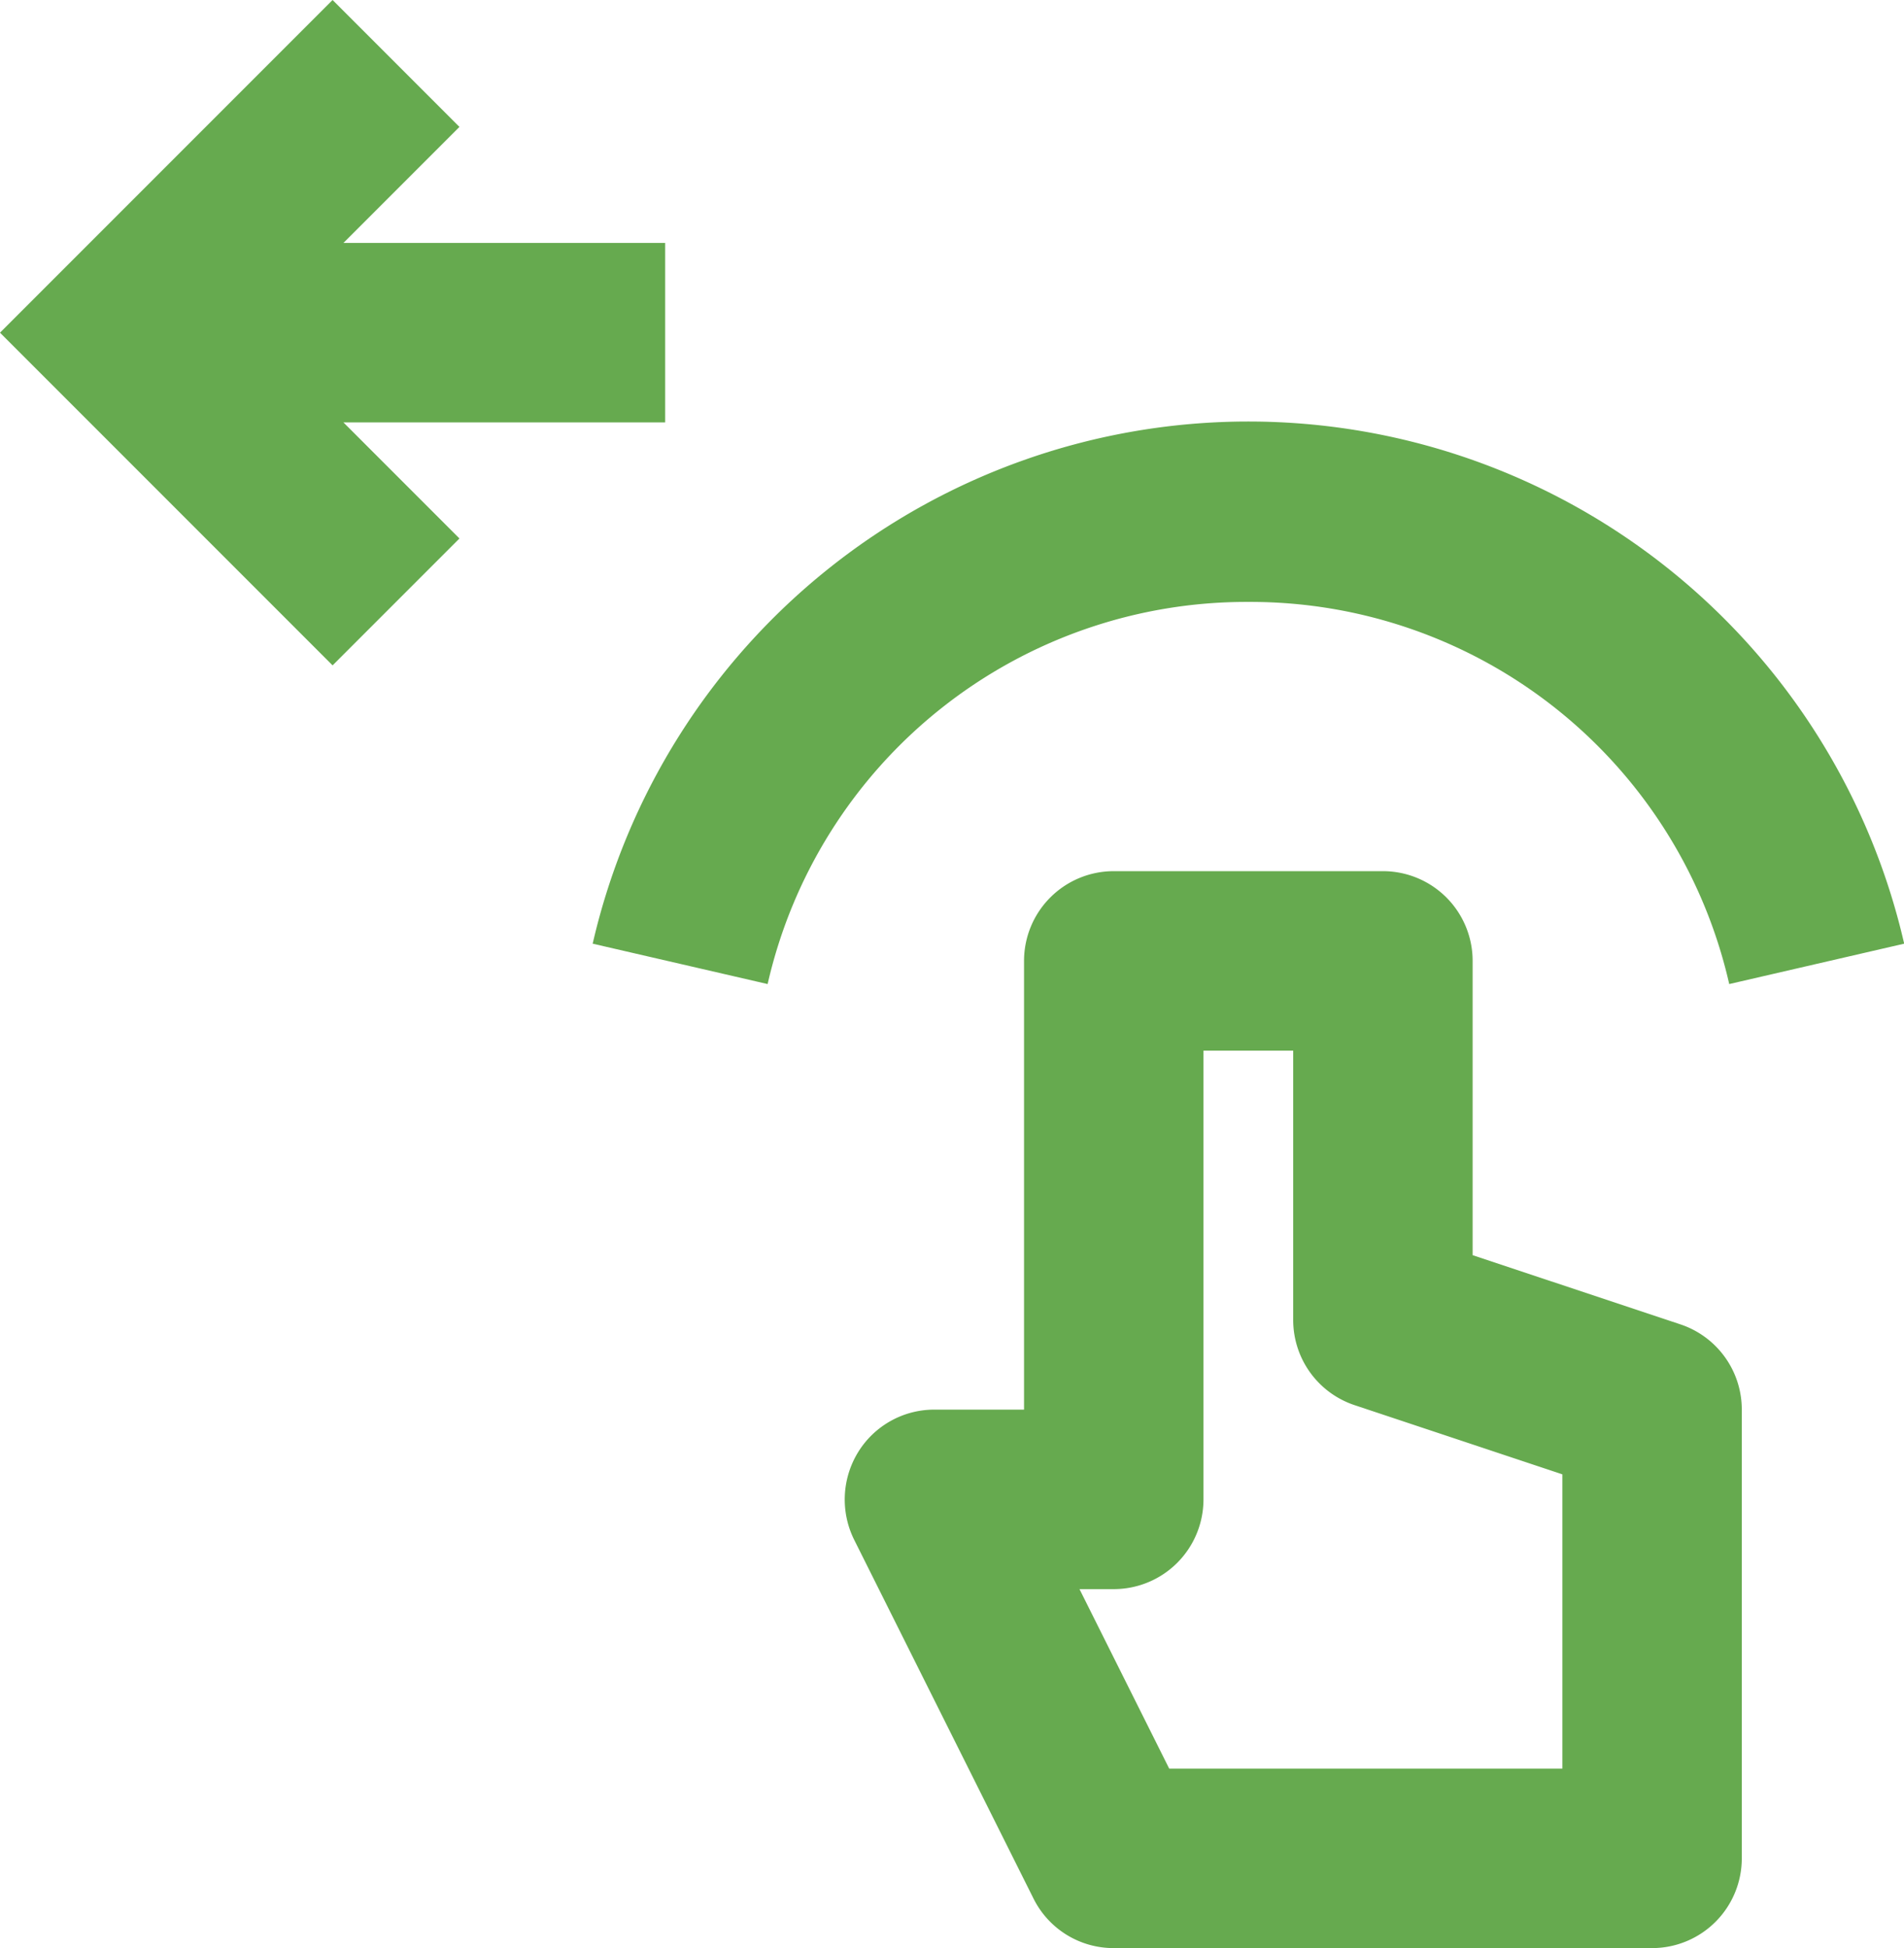 <svg xmlns="http://www.w3.org/2000/svg" width="42.444" height="43.414" viewBox="0 0 42.444 43.414"><g data-name="Fill 3553 + Fill 3554 + Fill 3555" fill="#66aa4f"><path data-name="Fill 3553" d="M14.828 9.414v-4H7.656l2.586-2.586L7.414 0 0 7.414l7.414 7.414L10.242 12 7.656 9.414z"/><path data-name="Fill 3554" d="M36.828 43.414h-12a1.993 1.993 0 01-1.79-1.106l-4-8a2.017 2.017 0 01.09-1.944 1.992 1.992 0 011.7-.95h2v-10a2 2 0 012-2h6a2 2 0 012 2v6.558l4.632 1.542a2 2 0 011.368 1.9v10a2 2 0 01-2 2zm-12.764-8l2 4h8.764v-6.558l-4.632-1.542a2 2 0 01-1.368-1.9v-6h-2v10a2 2 0 01-2 2z"/><path data-name="Fill 3555" d="M27.828 13.414a10.947 10.947 0 0110.72 8.516l3.9-.9a15 15 0 00-29.236 0l3.9.9a10.947 10.947 0 0110.716-8.516"/></g></svg>